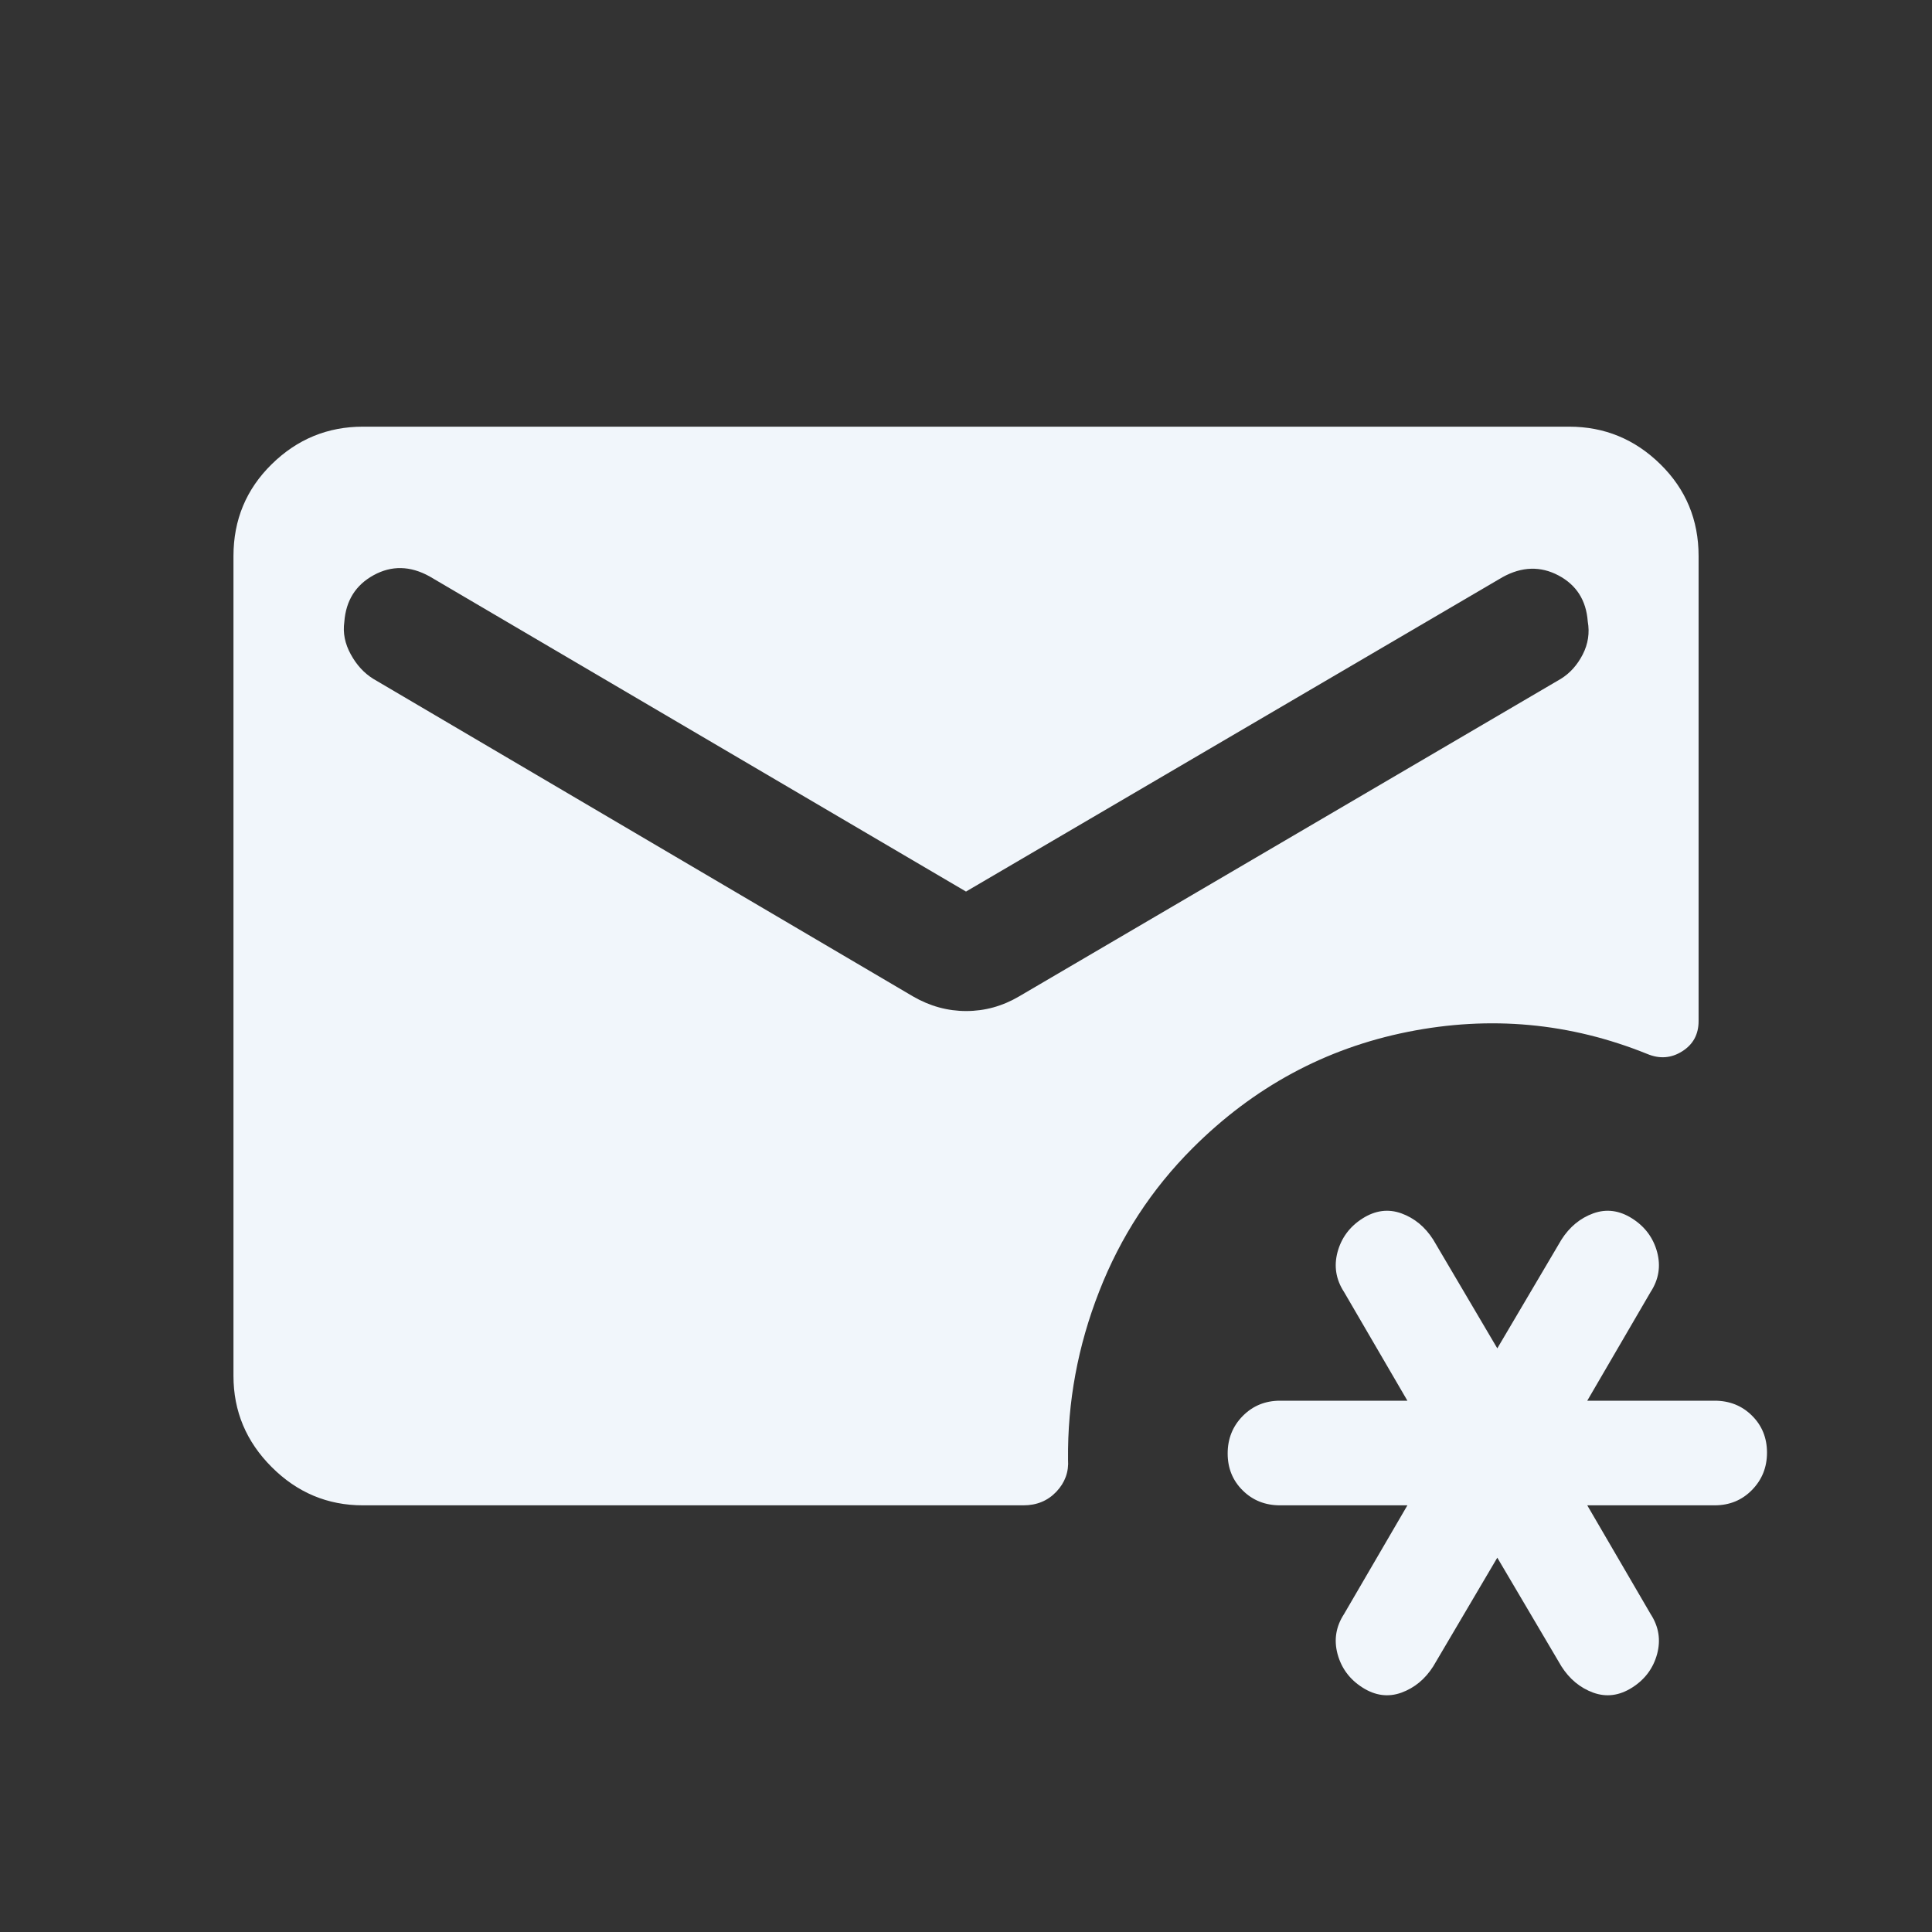 <svg width="32" height="32" viewBox="0 0 32 32" fill="none" xmlns="http://www.w3.org/2000/svg">
<rect x="0" y="0" width="32" height="32" fill="#333333" stroke="none"/>
<path d="M24.8 25.8L23.739 27.6C23.604 27.812 23.428 27.957 23.211 28.036C22.994 28.114 22.779 28.086 22.567 27.951C22.355 27.816 22.218 27.631 22.154 27.396C22.091 27.161 22.127 26.94 22.262 26.733L23.311 24.933H21.202C20.956 24.933 20.749 24.851 20.583 24.686C20.417 24.522 20.334 24.318 20.334 24.074C20.334 23.83 20.417 23.623 20.583 23.454C20.749 23.285 20.956 23.2 21.202 23.2H23.311L22.262 21.4C22.127 21.193 22.091 20.972 22.154 20.737C22.218 20.502 22.355 20.317 22.567 20.182C22.779 20.047 22.994 20.019 23.211 20.097C23.428 20.176 23.604 20.321 23.739 20.533L24.8 22.333L25.862 20.533C25.997 20.321 26.173 20.176 26.39 20.097C26.607 20.019 26.822 20.047 27.034 20.182C27.246 20.317 27.383 20.502 27.447 20.737C27.51 20.972 27.474 21.193 27.339 21.4L26.29 23.2H28.399C28.645 23.2 28.852 23.282 29.018 23.447C29.184 23.611 29.267 23.816 29.267 24.06C29.267 24.304 29.184 24.51 29.018 24.679C28.852 24.849 28.645 24.933 28.399 24.933H26.29L27.339 26.733C27.474 26.94 27.51 27.161 27.447 27.396C27.383 27.631 27.246 27.816 27.034 27.951C26.822 28.086 26.607 28.114 26.39 28.036C26.173 27.957 25.997 27.812 25.862 27.6L24.8 25.8ZM16 14.767L7.113 9.546C6.794 9.37 6.485 9.364 6.188 9.527C5.89 9.691 5.729 9.949 5.703 10.301C5.677 10.483 5.713 10.662 5.81 10.838C5.906 11.014 6.031 11.15 6.183 11.244L15.121 16.503C15.4 16.665 15.695 16.746 16.003 16.746C16.313 16.746 16.605 16.665 16.88 16.503L25.852 11.244C26.004 11.15 26.125 11.015 26.215 10.84C26.304 10.666 26.332 10.483 26.298 10.292C26.272 9.943 26.111 9.689 25.813 9.531C25.516 9.374 25.207 9.383 24.888 9.559L16 14.767ZM6.011 24.933C5.426 24.933 4.923 24.722 4.501 24.3C4.078 23.878 3.867 23.374 3.867 22.79V9.21C3.867 8.61 4.078 8.103 4.501 7.688C4.923 7.274 5.426 7.067 6.011 7.067H25.99C26.575 7.067 27.078 7.274 27.5 7.688C27.923 8.103 28.134 8.61 28.134 9.21V16.913C28.134 17.133 28.043 17.3 27.861 17.414C27.68 17.528 27.487 17.542 27.282 17.456C26.004 16.94 24.682 16.818 23.317 17.091C21.952 17.364 20.764 18.006 19.752 19.018C19.075 19.695 18.559 20.485 18.206 21.39C17.852 22.294 17.68 23.223 17.69 24.178C17.704 24.38 17.639 24.557 17.497 24.707C17.354 24.858 17.172 24.933 16.951 24.933H6.011Z" fill="#F1F6FB"/>
</svg>
